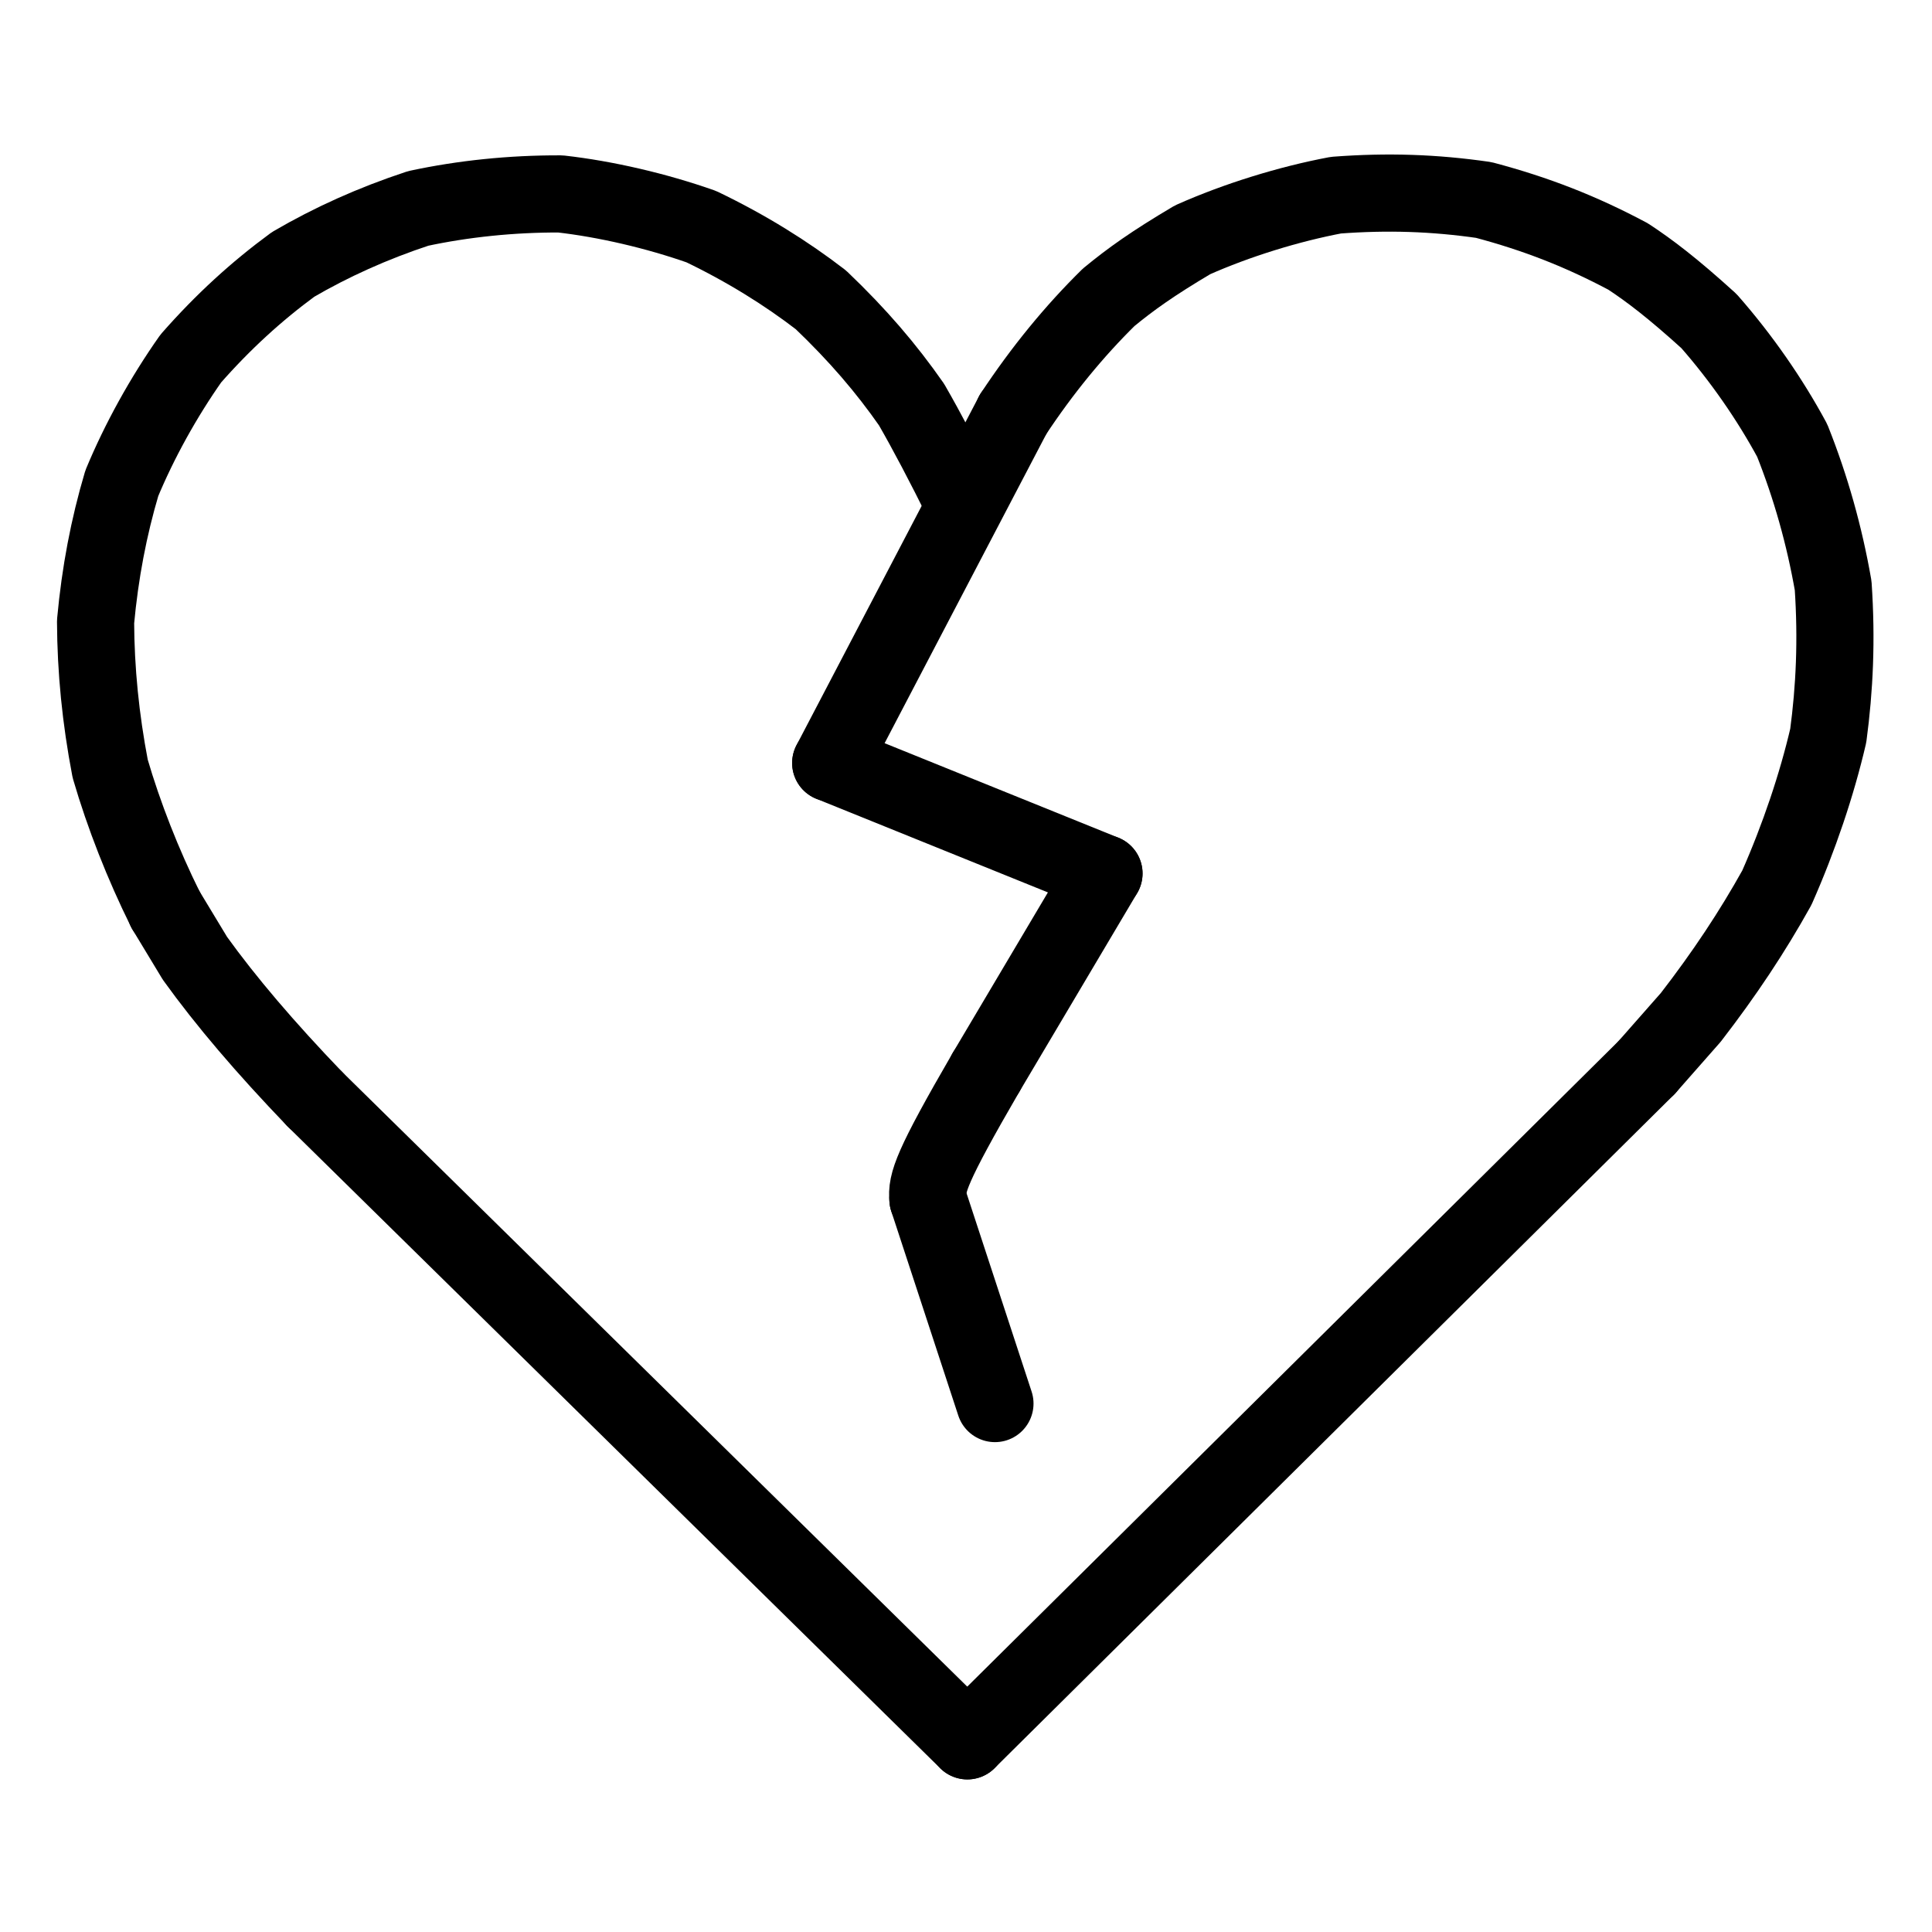 <svg xmlns="http://www.w3.org/2000/svg" width="1024" height="1024" viewBox="-51.5 -51.5 1127.0 1127.0">
  <g fill="none" stroke="black" stroke-width="45" stroke-linecap="round" stroke-linejoin="round">
    <path d="M 132.166,589.678 C 103.105,559.421 80.329,532.688 62.235,507.543 L 45.042,479.1" data-line="nan"  stroke-width="45.0"/>
    <path d="M 489.782,648.04 C 488.77,638.718 491.736,629.127 523.745,573.93" data-line="nan"  stroke-width="45.0"/>
    <path d="M 539.492,190.152 C 556.48,164.439 575.172,141.652 595.232,121.927 C 608.122,111.328 620.802,102.229 644.147,88.402 C 670.003,76.884 700.395,67.507 727.792,62.35 C 758.06,60.06 785.265,61.01 814.018,65.16 C 844.769,73.314 870.868,83.552 898.251,98.142 C 910.584,106.257 923.872,116.274 945.366,135.774 C 964.136,157.124 980.925,181.29 993.952,205.455 C 1004.884,232.927 1012.753,261.01 1017.84,290.11 C 1019.984,321.921 1018.657,350.138 1014.98,377.614 C 1008.351,406.121 997.969,436.999 985.004,466.32 C 970.651,492.127 954.428,516.545 934.789,541.97 L 909.092,571.158" data-line="nan"  stroke-width="45.0"/>
    <path d="M 45.042,479.1 C 31.914,452.643 20.735,424.179 12.772,396.904 C 7.164,367.592 4.379,339.502 4.246,311.149 C 6.885,282.465 11.941,256.045 19.559,230.384 C 29.753,205.846 43.763,180.416 59.811,157.629 C 78.591,136.243 98.016,118.512 119.48,102.748 C 141.61,89.817 165.921,78.819 192.444,70.085 C 218.712,64.429 247.085,61.511 275.374,61.621 C 301.75,64.596 331.324,71.466 357.6,80.715 C 384.051,93.432 407.147,107.862 427.353,123.413 C 449.049,144.115 465.554,163.47 480.224,184.501 Q 493.634,207.774 510.891,242.691" data-line="nan"  stroke-width="45.0"/>
    <path d="M 433.082,393.581 L 539.492,190.152" data-line="0.0"  stroke-width="45.0"/>
    <path d="M 592.485,458.026 L 433.082,393.581" data-line="2.0"  stroke-width="45.0"/>
    <path d="M 512.795,963.986 L 132.166,589.678" data-line="3.0"  stroke-width="45.0"/>
    <path d="M 909.092,571.158 L 512.795,963.986" data-line="5.0"  stroke-width="45.0"/>
    <path d="M 528.888,767.247 L 489.782,648.04" data-line="5.0"  stroke-width="45.0"/>
    <path d="M 523.745,573.93 L 592.485,458.026" data-line="7.0"  stroke-width="45.0"/>
  </g>
</svg>